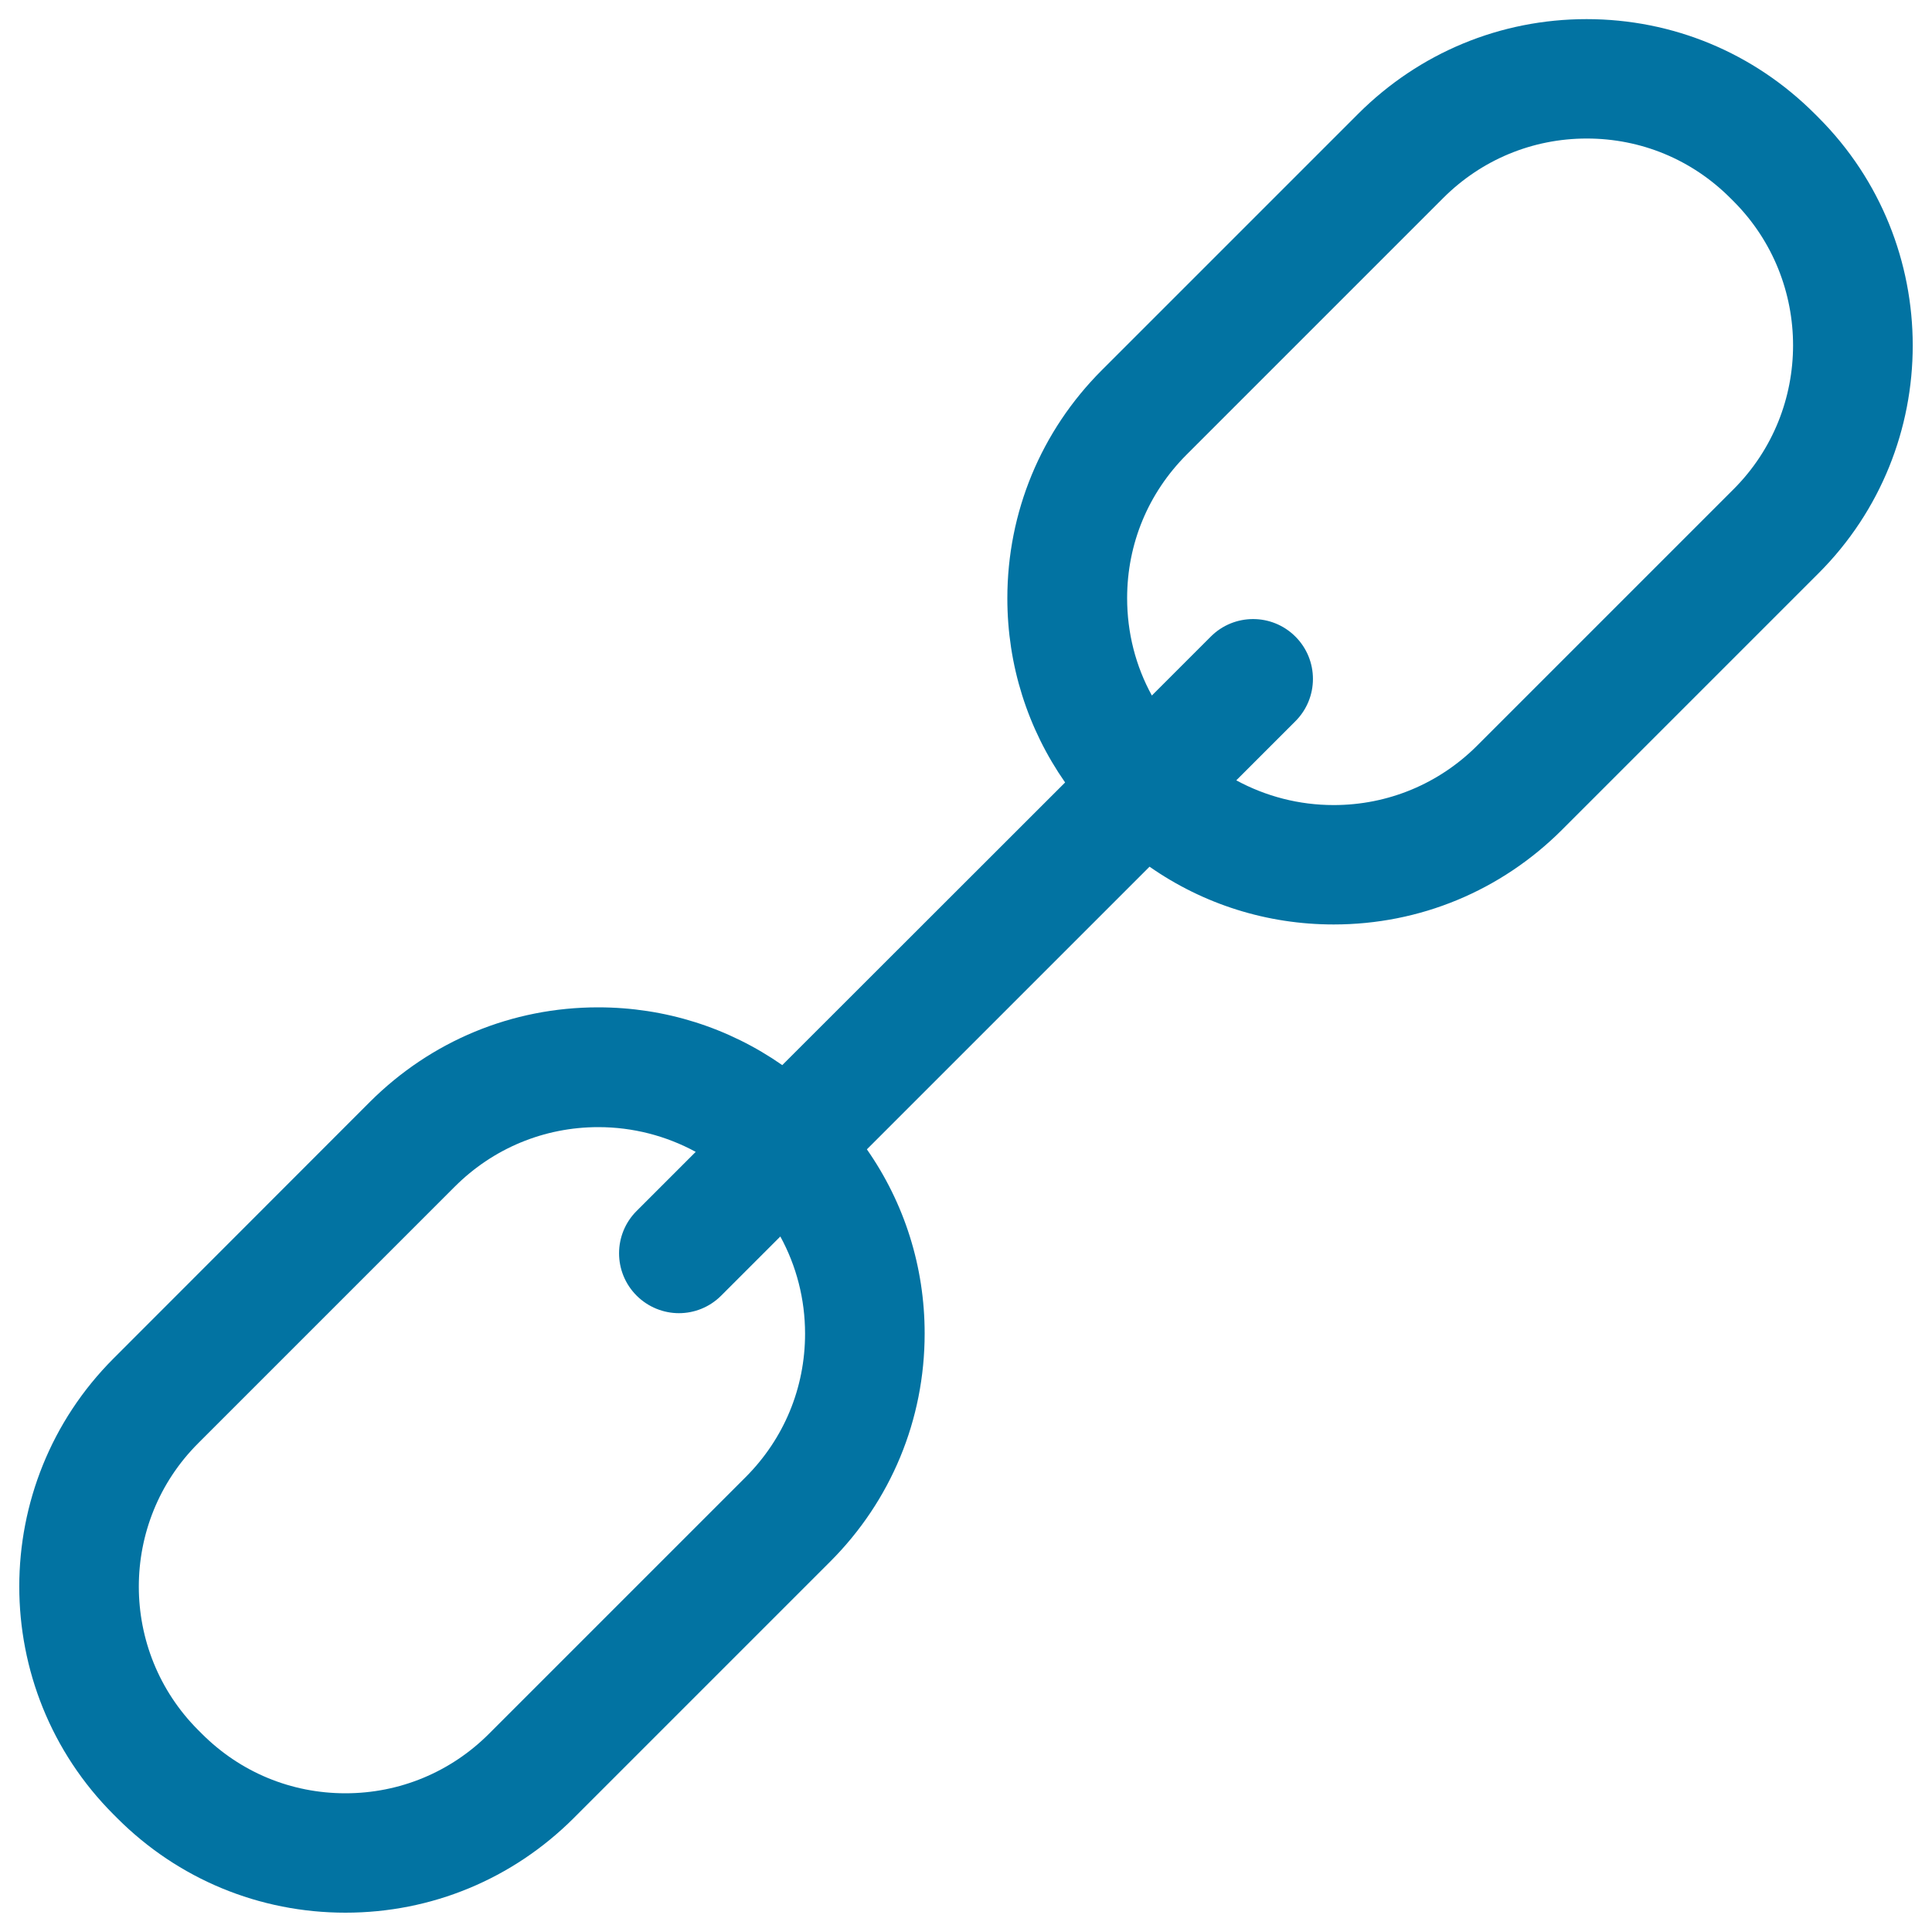 <svg xmlns="http://www.w3.org/2000/svg" viewBox="0 0 1000 1000" style="fill:#0273a2">
<title>Link Symbol SVG icon</title>
<path d="M941.2,60.8l-1.9-1.9C907.7,27.3,865.8,9.9,821.2,9.9c-44.6,0-86.5,17.4-118.1,48.9L570.3,191.6c-31.5,31.5-48.9,73.5-48.9,118.1c0,34.6,10.5,67.5,29.9,95.3L404.9,551.3c-27.8-19.4-60.7-29.9-95.3-29.9c-44.6,0-86.5,17.4-118.1,48.9L58.8,703.1c-65.1,65.1-65.1,171,0,236.1l1.9,1.9c31.5,31.5,73.5,48.9,118.1,48.9c44.6,0,86.5-17.4,118.1-48.9l132.8-132.8c31.5-31.5,48.9-73.5,48.9-118.1c0-34.6-10.5-67.5-29.9-95.3l146.3-146.3c27.8,19.4,60.7,29.9,95.3,29.9c44.6,0,86.5-17.4,118.1-48.9l132.8-132.8C1006.3,231.8,1006.3,125.9,941.2,60.8z M416.7,690.3c0,28.1-10.9,54.4-30.8,74.3L253.1,897.4c-19.8,19.8-46.2,30.8-74.3,30.8c-28.1,0-54.4-10.9-74.3-30.8l-1.9-1.9c-41-41-41-107.6,0-148.5l132.8-132.8c19.8-19.8,46.2-30.8,74.3-30.8c17.9,0,35.1,4.5,50.4,12.8l-30.6,30.6c-12.1,12.1-12.1,31.7,0,43.8c6,6,14,9.1,21.9,9.1c7.9,0,15.8-3,21.9-9.1l30.6-30.6C412.2,655.2,416.7,672.4,416.7,690.3z M897.4,253.1L764.6,385.9c-19.8,19.8-46.2,30.8-74.3,30.8c-17.9,0-35.1-4.5-50.4-12.8l30.6-30.6c12.1-12.1,12.1-31.7,0-43.8c-12.1-12.1-31.7-12.1-43.8,0L596.2,360c-8.4-15.3-12.8-32.5-12.8-50.4c0-28.1,10.9-54.4,30.8-74.3l132.8-132.8c19.8-19.8,46.2-30.8,74.3-30.8c28.1,0,54.4,10.9,74.3,30.8l1.9,1.9C938.3,145.5,938.3,212.1,897.4,253.1z"/>
</svg>